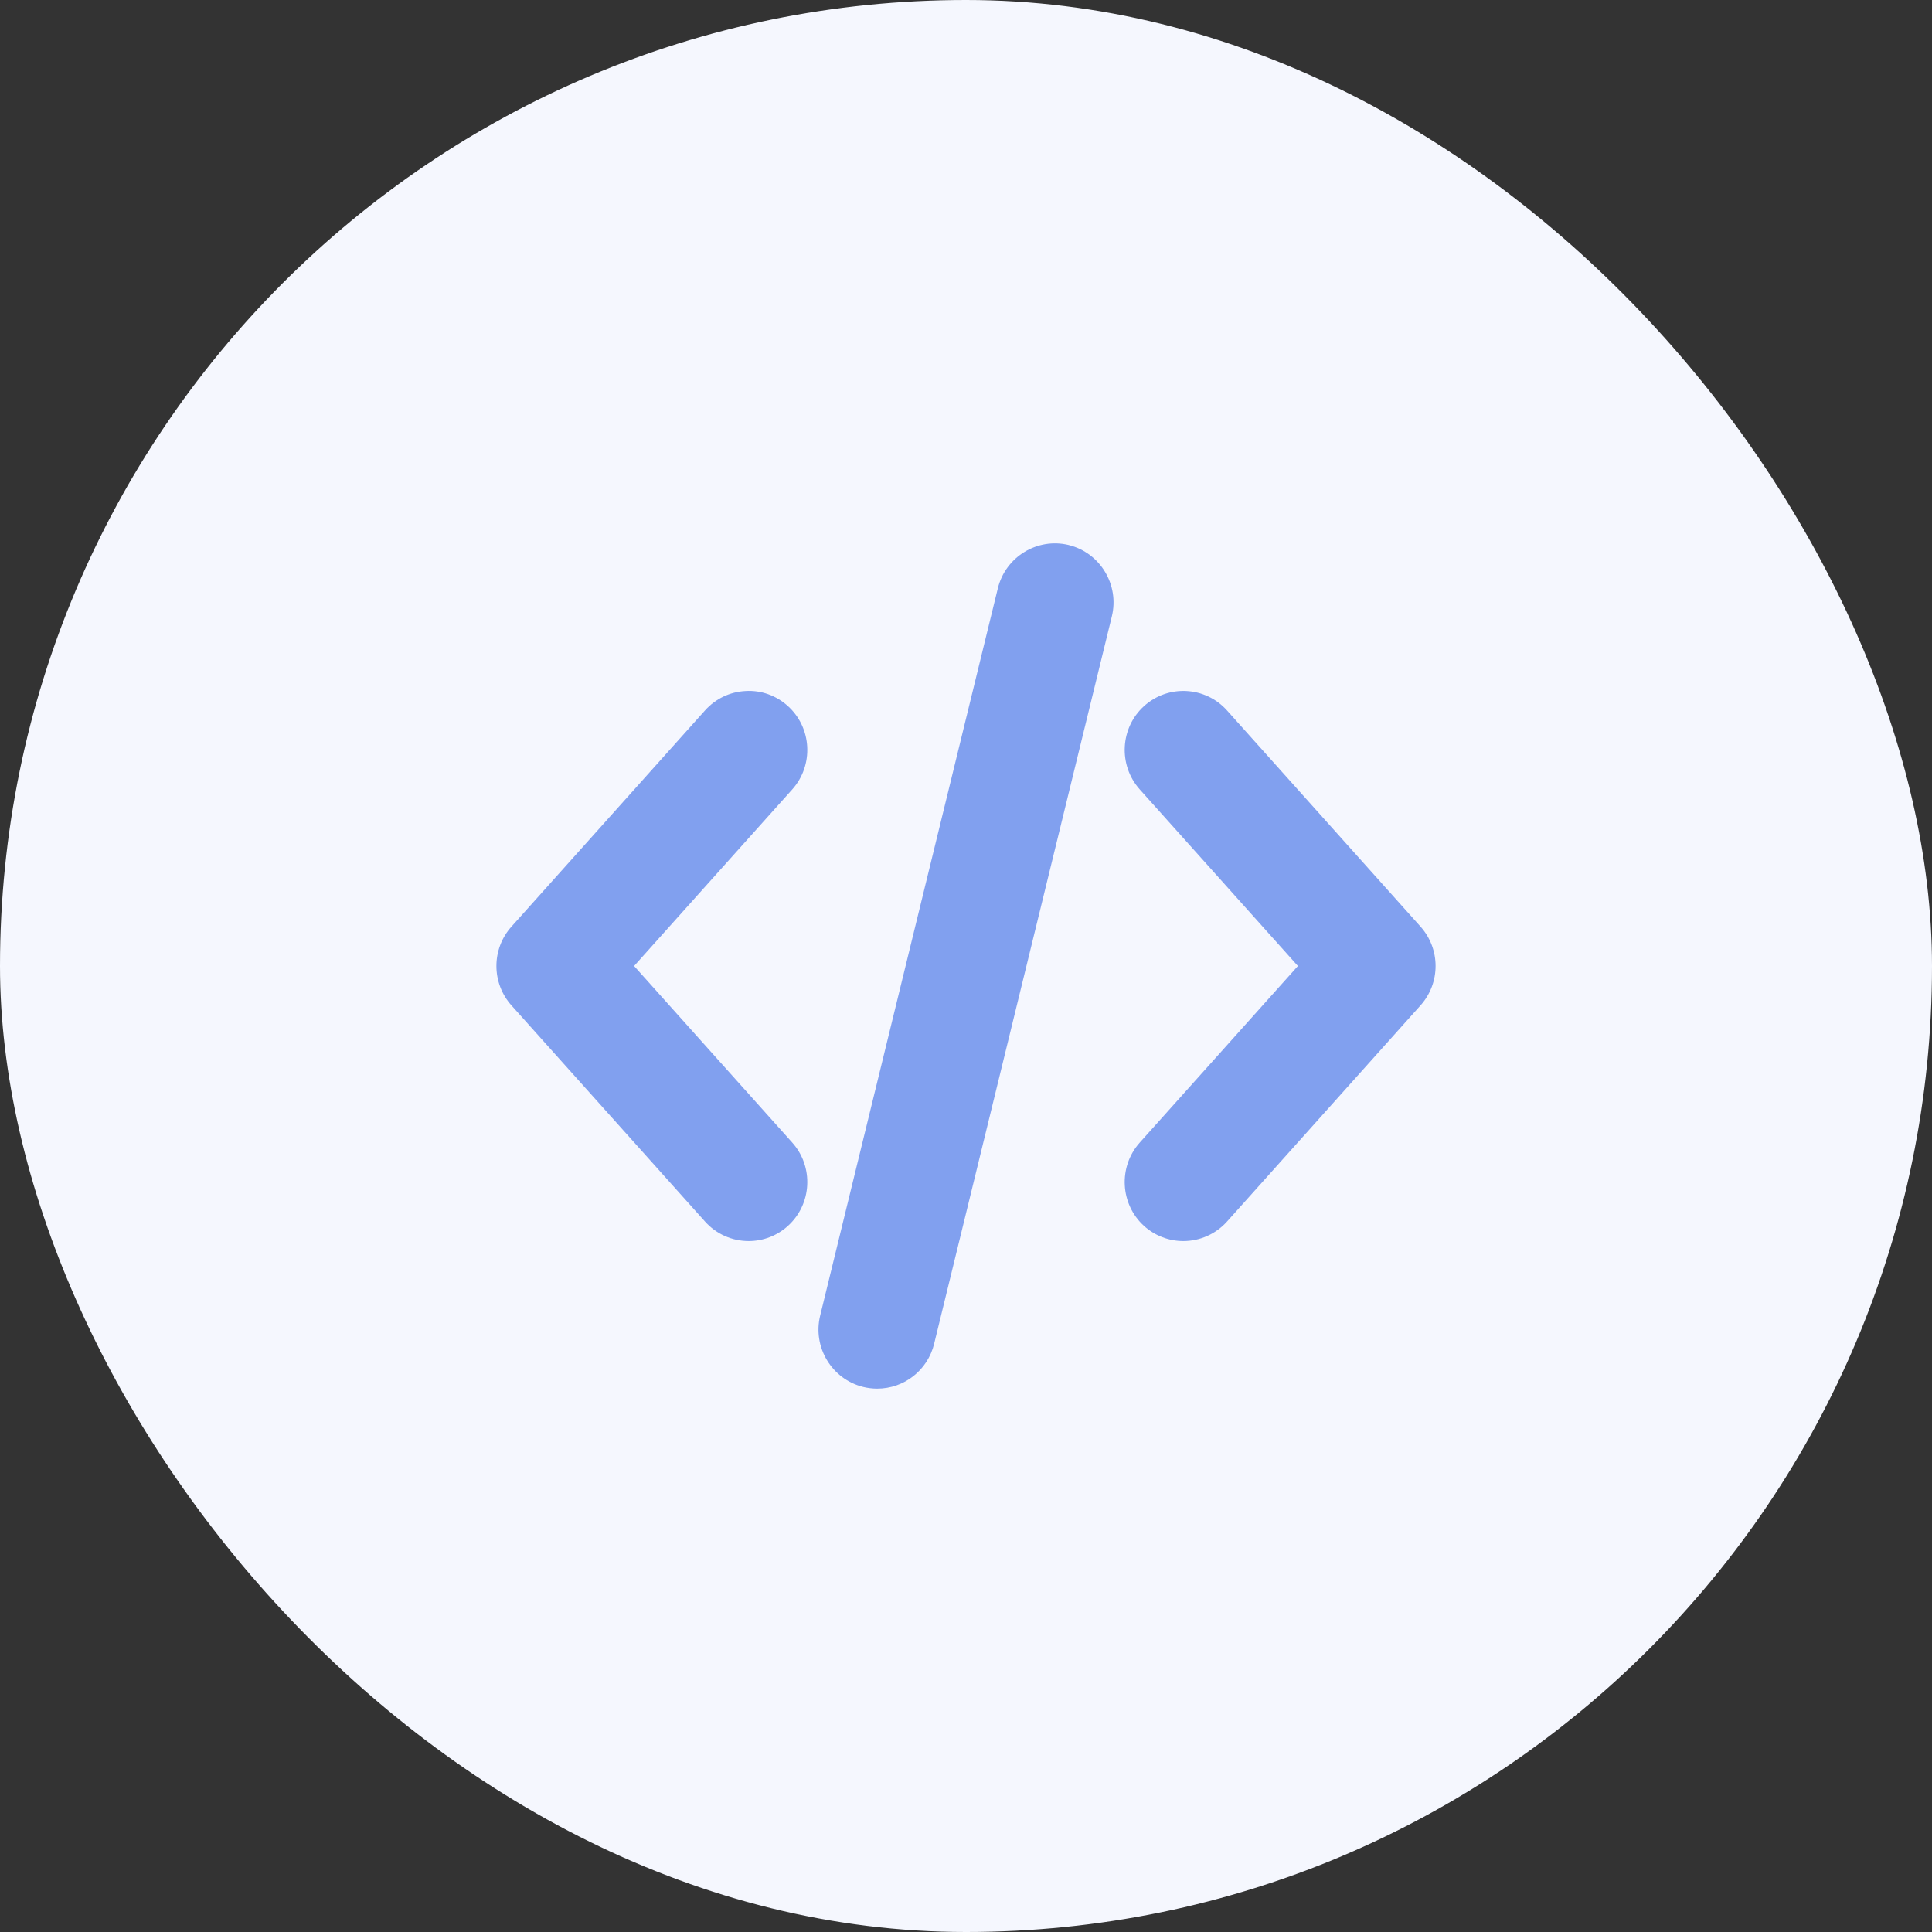 <svg width="48" height="48" viewBox="0 0 48 48" fill="none" xmlns="http://www.w3.org/2000/svg">
<rect x="0" y="0" width="48" height="48" fill="#333333" stroke="none"/>
<rect width="48" height="48" rx="24" fill="#F5F7FE"/>
<path d="M17.516 30.349C17.792 30.658 18.187 30.834 18.6 30.834C18.961 30.834 19.307 30.701 19.575 30.458C20.173 29.918 20.221 28.989 19.684 28.388L15.754 24L19.684 19.612C20.221 19.011 20.173 18.082 19.575 17.542C19.286 17.28 18.91 17.144 18.523 17.168C18.134 17.188 17.776 17.36 17.516 17.65L12.709 23.02C12.208 23.578 12.208 24.422 12.709 24.981L17.516 30.349Z" fill="#81A0EF"/>
<path d="M30.484 17.65C29.946 17.05 29.023 17.001 28.424 17.542C27.827 18.082 27.779 19.011 28.316 19.612L32.246 24L28.316 28.388C27.779 28.989 27.827 29.918 28.424 30.459C28.693 30.701 29.039 30.834 29.4 30.834C29.813 30.834 30.208 30.658 30.484 30.35L35.291 24.98C35.792 24.422 35.792 23.578 35.291 23.02L30.484 17.65Z" fill="#81A0EF"/>
<path d="M26.555 13.542L26.553 13.541C25.772 13.351 24.982 13.834 24.791 14.616L20.377 32.685C20.185 33.469 20.664 34.265 21.446 34.458C21.559 34.486 21.677 34.5 21.794 34.5C22.467 34.5 23.049 34.041 23.209 33.384L27.623 15.315C27.815 14.53 27.335 13.735 26.555 13.542Z" fill="#81A0EF"/>
</svg>
